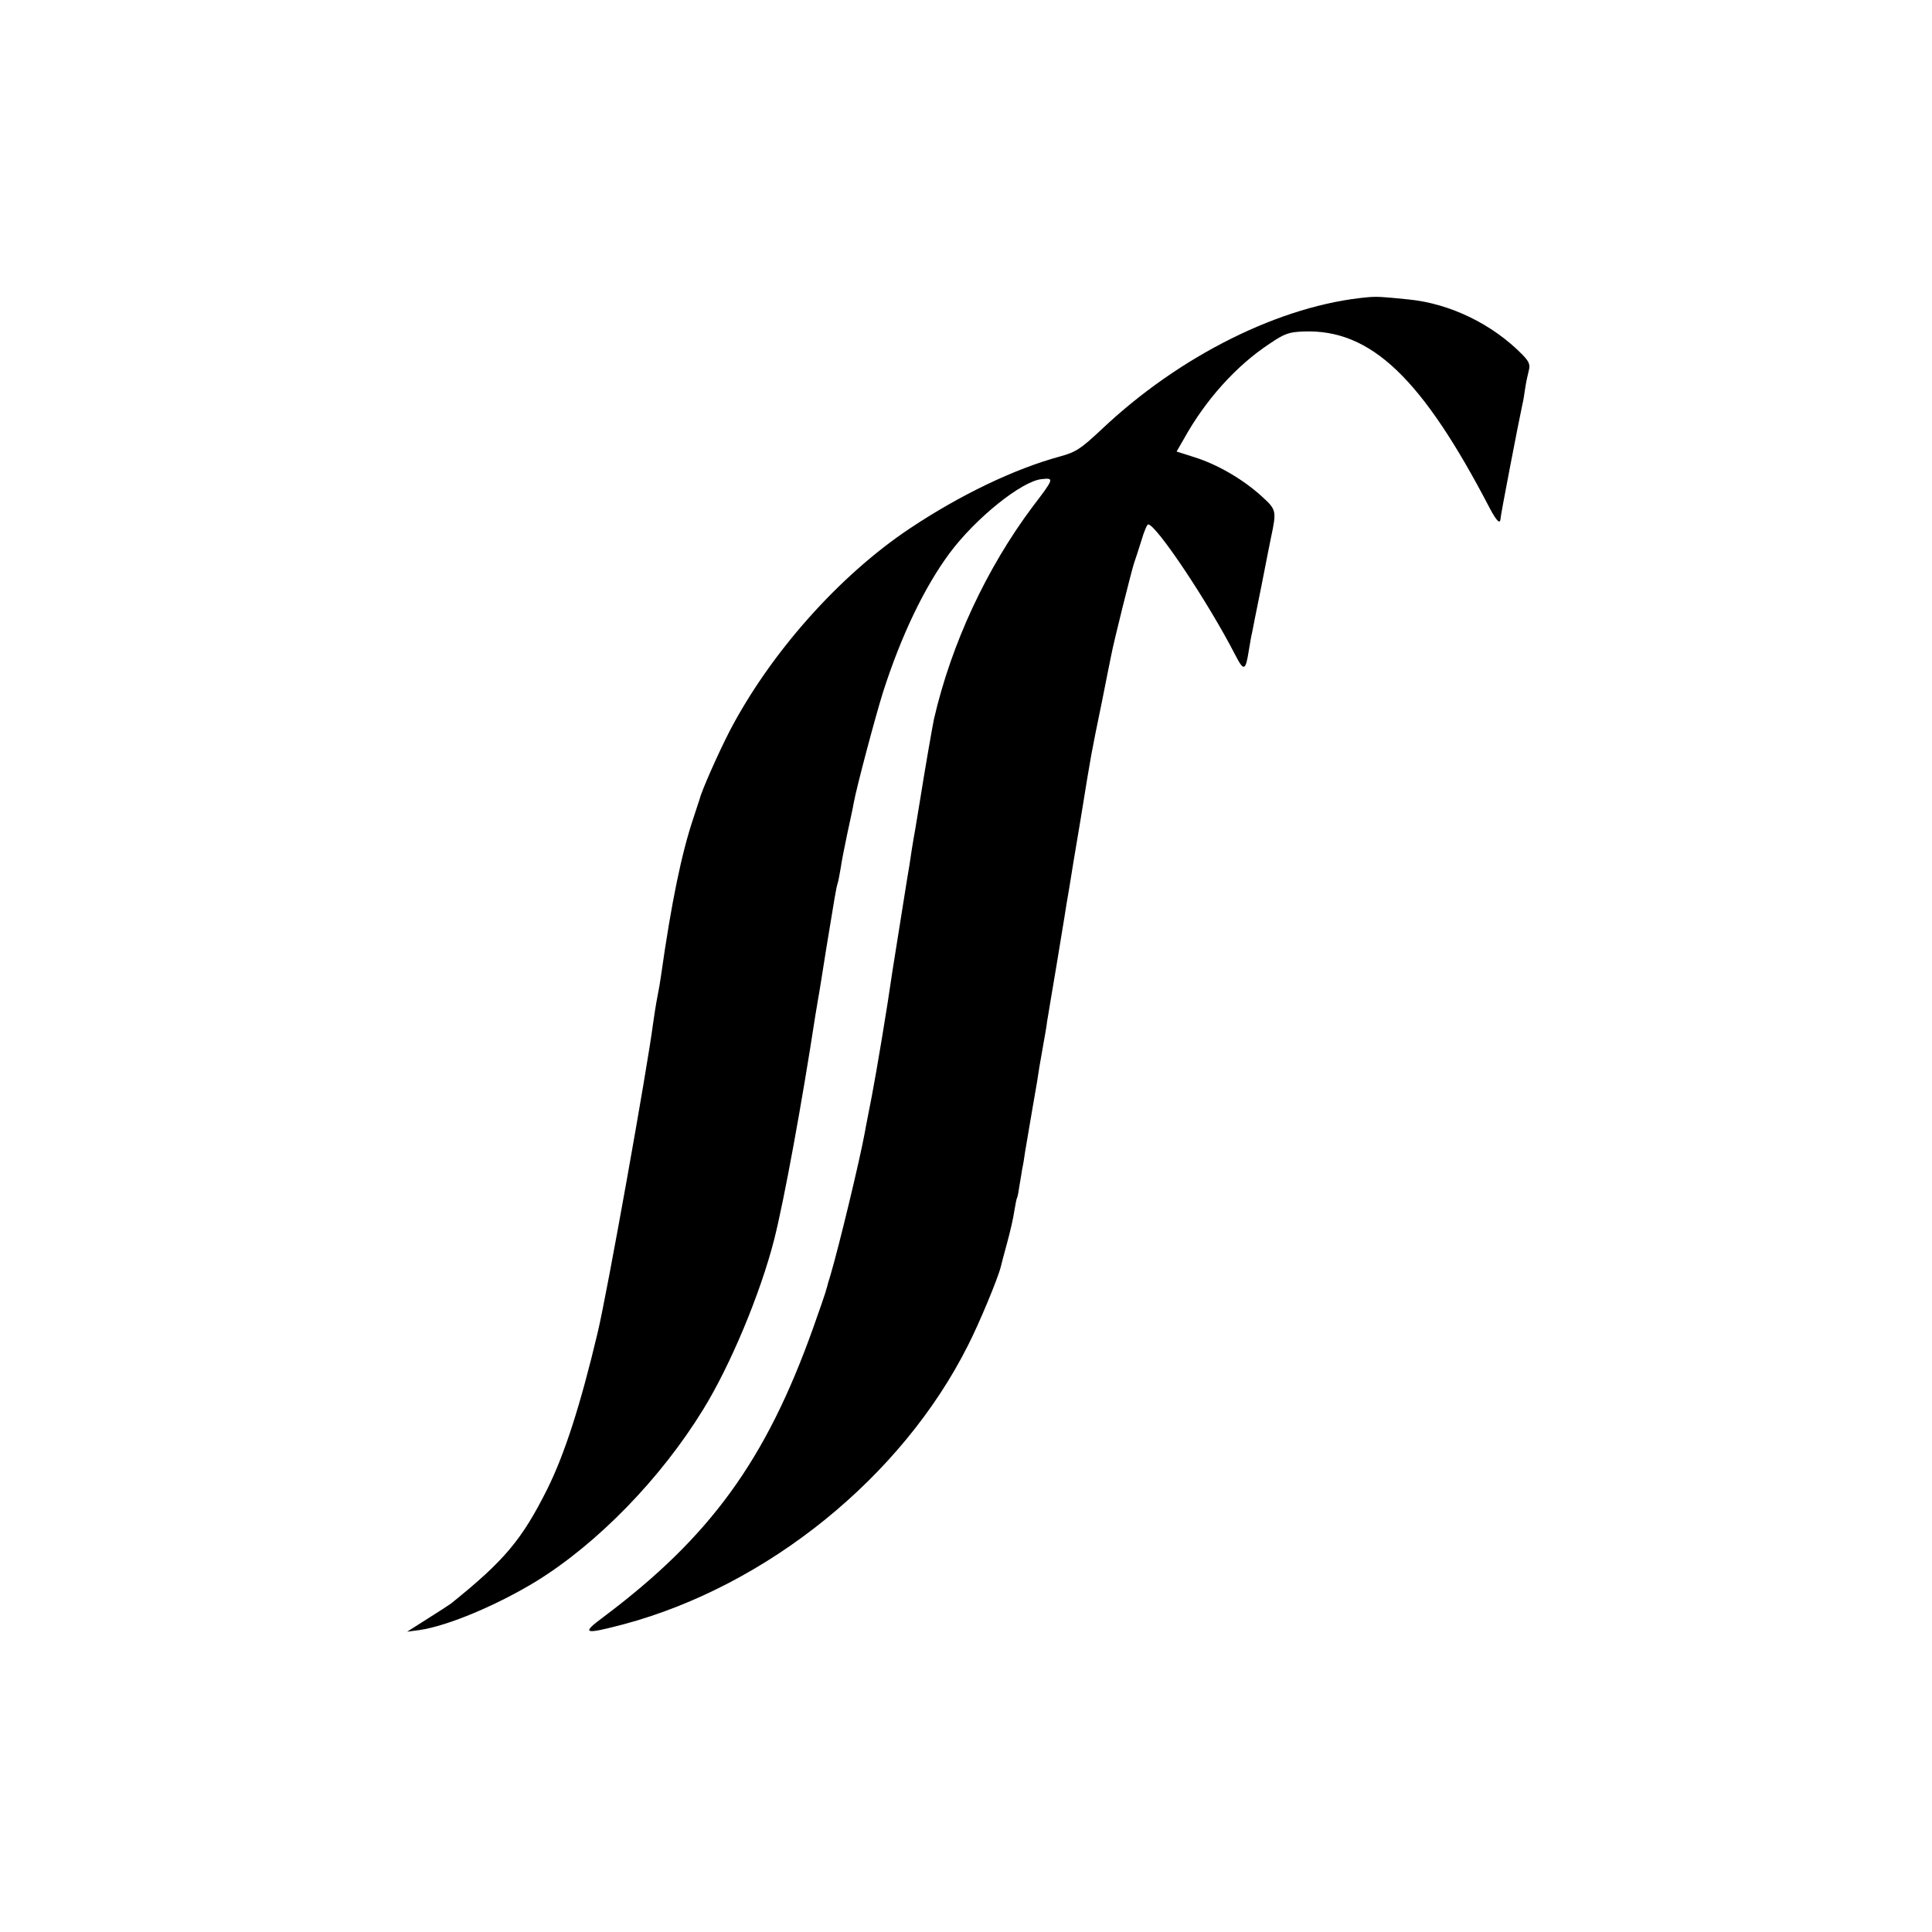 <?xml version="1.0" standalone="no"?>
<!DOCTYPE svg PUBLIC "-//W3C//DTD SVG 20010904//EN"
 "http://www.w3.org/TR/2001/REC-SVG-20010904/DTD/svg10.dtd">
<svg version="1.0" xmlns="http://www.w3.org/2000/svg"
 width="700pt" height="700pt" viewBox="0 0 700 700"
 preserveAspectRatio="xMidYMid meet">
<g transform="translate(0,700) scale(0.1,-0.1)"
fill="#000000" stroke="none">
<path d="M4955 5923 c-313 -28 -681 -211 -964 -479 -77 -72 -93 -82 -151 -98
-165 -45 -361 -139 -544 -261 -255 -170 -505 -451 -653 -735 -41 -80 -101
-215 -108 -245 -2 -5 -12 -37 -23 -70 -42 -125 -79 -302 -117 -570 -3 -22 -8
-51 -11 -65 -9 -47 -13 -75 -18 -110 -20 -156 -167 -980 -201 -1120 -62 -261
-119 -438 -182 -565 -92 -184 -156 -260 -349 -415 -7 -5 -45 -30 -85 -55 l-74
-47 45 6 c103 15 283 91 425 178 221 137 449 371 602 620 99 160 208 421 258
617 36 142 100 491 149 811 3 19 8 46 10 60 3 14 16 97 30 185 31 189 35 215
41 235 3 8 7 33 11 55 3 22 14 78 24 125 10 47 21 96 23 110 11 60 79 315 106
401 66 206 150 381 241 504 94 127 262 262 334 269 46 5 46 3 -32 -99 -167
-223 -295 -497 -358 -770 -4 -17 -37 -207 -49 -285 -2 -14 -11 -65 -19 -115
-9 -49 -18 -108 -21 -130 -4 -22 -8 -49 -10 -60 -14 -88 -42 -262 -51 -320
-20 -140 -58 -366 -75 -455 -11 -58 -23 -116 -25 -130 -19 -104 -93 -411 -125
-520 -6 -19 -12 -39 -13 -45 -2 -5 -4 -13 -5 -17 -1 -4 -21 -63 -45 -130 -171
-479 -373 -757 -760 -1047 -82 -61 -71 -64 74 -26 521 140 1008 534 1247 1010
41 80 109 244 119 285 2 8 12 48 23 87 11 40 23 92 26 115 4 24 8 45 10 48 2
3 6 24 9 46 4 22 8 49 10 61 3 11 7 38 10 59 4 22 16 93 27 159 12 66 23 134
25 150 3 17 9 53 14 80 5 28 12 66 14 85 3 19 8 46 10 60 4 23 42 249 52 313
4 28 11 68 19 115 2 15 20 124 40 242 41 254 38 235 77 425 16 83 32 159 34
170 8 45 75 312 83 335 5 14 17 51 27 83 9 31 20 57 24 57 29 0 218 -283 315
-472 32 -62 38 -60 50 17 5 28 9 55 11 60 1 6 16 82 34 170 17 88 33 167 35
177 21 99 20 101 -36 152 -68 61 -158 113 -240 139 l-66 21 26 45 c78 141 189
265 310 345 56 38 71 43 126 45 242 8 427 -168 673 -641 25 -47 38 -60 39 -35
0 10 65 348 79 412 3 11 7 37 10 58 3 20 9 49 13 64 6 22 1 33 -23 58 -108
110 -261 185 -412 200 -98 10 -115 11 -149 8z"/>
</g>
</svg>
